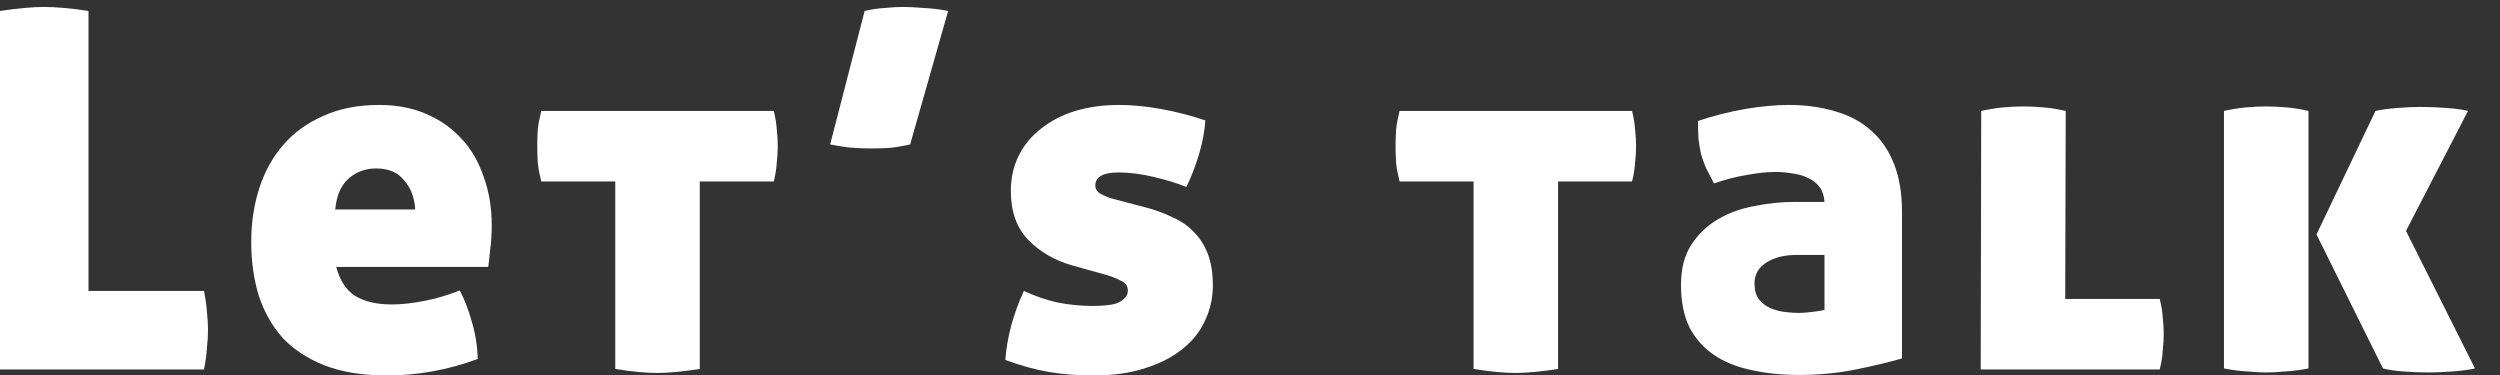<svg width="360" height="54" viewBox="0 0 360 54" fill="none" xmlns="http://www.w3.org/2000/svg">
<rect x="0" y="0" width="360" height="54" fill="#333333" stroke="none"/>
<g clip-path="url(#clip0_1245_21123)">
<path d="M320.253 15.976C321.309 15.736 322.341 15.568 323.349 15.472C324.405 15.376 325.413 15.328 326.373 15.328C327.285 15.328 328.269 15.376 329.325 15.472C330.381 15.568 331.413 15.736 332.421 15.976V53.056C331.173 53.296 330.045 53.44 329.037 53.488C328.029 53.584 327.141 53.632 326.373 53.632C325.557 53.632 324.645 53.584 323.637 53.488C322.629 53.44 321.501 53.296 320.253 53.056V15.976ZM333.573 33.76L342.069 15.976C342.933 15.784 343.989 15.64 345.237 15.544C346.485 15.448 347.589 15.4 348.549 15.4C349.797 15.4 351.045 15.448 352.293 15.544C353.589 15.64 354.621 15.784 355.389 15.976L346.461 33.256L356.397 53.056C355.533 53.248 354.453 53.392 353.157 53.488C351.861 53.584 350.733 53.632 349.773 53.632C348.525 53.632 347.277 53.584 346.029 53.488C344.829 53.392 343.869 53.248 343.149 53.056L333.573 33.76Z" fill="white"/>
<path d="M285.295 15.976C286.351 15.736 287.383 15.568 288.391 15.472C289.447 15.376 290.455 15.328 291.415 15.328C292.327 15.328 293.311 15.376 294.367 15.472C295.423 15.568 296.455 15.736 297.463 15.976L297.391 43.048H310.999C311.239 44.008 311.383 44.896 311.431 45.712C311.527 46.528 311.575 47.32 311.575 48.088C311.575 48.856 311.527 49.672 311.431 50.536C311.383 51.352 311.239 52.24 310.999 53.2H285.223L285.295 15.976Z" fill="white"/>
<path d="M262.727 29.08C262.679 28.216 262.439 27.496 262.007 26.92C261.575 26.344 261.023 25.912 260.351 25.624C259.679 25.288 258.935 25.072 258.119 24.976C257.303 24.832 256.463 24.76 255.599 24.76C254.447 24.76 253.103 24.904 251.567 25.192C250.031 25.432 248.447 25.84 246.815 26.416C246.383 25.6 245.999 24.856 245.663 24.184C245.375 23.512 245.135 22.84 244.943 22.168C244.799 21.448 244.679 20.728 244.583 20.008C244.535 19.24 244.511 18.376 244.511 17.416C246.815 16.648 249.095 16.072 251.351 15.688C253.655 15.304 255.719 15.112 257.543 15.112C260.039 15.112 262.295 15.424 264.311 16.048C266.327 16.624 268.031 17.536 269.423 18.784C270.863 20.032 271.967 21.64 272.735 23.608C273.503 25.528 273.887 27.832 273.887 30.52V51.616C272.063 52.144 269.855 52.672 267.263 53.2C264.671 53.728 261.935 53.992 259.055 53.992C256.559 53.992 254.255 53.752 252.143 53.272C250.079 52.84 248.303 52.12 246.815 51.112C245.327 50.104 244.151 48.784 243.287 47.152C242.471 45.472 242.063 43.432 242.063 41.032C242.063 38.68 242.567 36.736 243.575 35.2C244.583 33.664 245.879 32.44 247.463 31.528C249.047 30.616 250.799 29.992 252.719 29.656C254.639 29.272 256.511 29.08 258.335 29.08H262.727ZM262.727 36.712H258.623C256.943 36.712 255.527 37.072 254.375 37.792C253.223 38.512 252.647 39.52 252.647 40.816C252.647 41.776 252.863 42.544 253.295 43.12C253.727 43.648 254.255 44.056 254.879 44.344C255.551 44.632 256.247 44.824 256.967 44.92C257.735 45.016 258.431 45.064 259.055 45.064C259.487 45.064 260.111 45.016 260.927 44.92C261.743 44.824 262.343 44.728 262.727 44.632V36.712Z" fill="white"/>
<path d="M212.194 26.129H201.538C201.298 25.169 201.13 24.281 201.034 23.465C200.986 22.601 200.962 21.785 200.962 21.017C200.962 20.249 200.986 19.457 201.034 18.641C201.13 17.825 201.298 16.937 201.538 15.977H235.018C235.258 16.937 235.402 17.825 235.45 18.641C235.546 19.457 235.594 20.249 235.594 21.017C235.594 21.785 235.546 22.601 235.45 23.465C235.402 24.281 235.258 25.169 235.018 26.129H224.362V53.129C223.114 53.321 221.986 53.465 220.978 53.561C219.97 53.657 219.058 53.705 218.242 53.705C217.426 53.705 216.514 53.657 215.506 53.561C214.498 53.465 213.394 53.321 212.194 53.129V26.129Z" fill="white"/>
<path d="M154.417 38.224C151.873 37.504 149.761 36.28 148.081 34.552C146.401 32.824 145.561 30.472 145.561 27.496C145.561 25.624 145.945 23.92 146.713 22.384C147.481 20.848 148.561 19.552 149.953 18.496C151.345 17.392 152.977 16.552 154.849 15.976C156.769 15.4 158.881 15.112 161.185 15.112C163.009 15.112 165.001 15.304 167.161 15.688C169.321 16.072 171.457 16.624 173.569 17.344C173.473 18.88 173.161 20.536 172.633 22.312C172.105 24.04 171.505 25.576 170.833 26.92C169.537 26.392 167.977 25.912 166.153 25.48C164.329 25.048 162.649 24.832 161.113 24.832C158.857 24.832 157.729 25.456 157.729 26.704C157.729 27.232 157.993 27.64 158.521 27.928C159.049 28.216 159.649 28.456 160.321 28.648L165.001 29.872C166.441 30.256 167.737 30.736 168.889 31.312C170.089 31.84 171.097 32.536 171.913 33.4C172.777 34.264 173.449 35.32 173.929 36.568C174.409 37.816 174.649 39.328 174.649 41.104C174.649 42.928 174.265 44.632 173.497 46.216C172.777 47.8 171.673 49.168 170.185 50.32C168.745 51.472 166.945 52.384 164.785 53.056C162.673 53.728 160.225 54.064 157.441 54.064C155.137 54.064 153.001 53.896 151.033 53.56C149.065 53.224 146.977 52.648 144.769 51.832C145.009 48.568 145.897 45.256 147.433 41.896C148.969 42.616 150.577 43.168 152.257 43.552C153.937 43.888 155.617 44.056 157.297 44.056C157.873 44.056 158.473 44.032 159.097 43.984C159.721 43.936 160.273 43.84 160.753 43.696C161.233 43.504 161.617 43.264 161.905 42.976C162.241 42.688 162.409 42.304 162.409 41.824C162.409 41.2 162.097 40.744 161.473 40.456C160.849 40.12 160.129 39.832 159.313 39.592L154.417 38.224Z" fill="white"/>
<path d="M124.508 1.576C125.564 1.336 126.548 1.192 127.46 1.144C128.42 1.048 129.284 1 130.052 1C130.868 1 131.828 1.048 132.932 1.144C134.084 1.192 135.284 1.336 136.532 1.576L131.06 20.8C130.004 21.04 128.996 21.208 128.036 21.304C127.124 21.352 126.236 21.376 125.372 21.376C124.364 21.376 123.308 21.328 122.204 21.232C121.148 21.088 120.26 20.944 119.54 20.8L124.508 1.576Z" fill="white"/>
<path d="M88.598 26.129H77.942C77.702 25.169 77.534 24.281 77.438 23.465C77.39 22.601 77.366 21.785 77.366 21.017C77.366 20.249 77.39 19.457 77.438 18.641C77.534 17.825 77.702 16.937 77.942 15.977H111.422C111.662 16.937 111.806 17.825 111.854 18.641C111.95 19.457 111.998 20.249 111.998 21.017C111.998 21.785 111.95 22.601 111.854 23.465C111.806 24.281 111.662 25.169 111.422 26.129H100.766V53.129C99.518 53.321 98.39 53.465 97.382 53.561C96.374 53.657 95.462 53.705 94.646 53.705C93.83 53.705 92.918 53.657 91.91 53.561C90.902 53.465 89.798 53.321 88.598 53.129V26.129Z" fill="white"/>
<path d="M48.416 38.44C48.944 40.408 49.856 41.8 51.152 42.616C52.496 43.432 54.248 43.84 56.408 43.84C57.8 43.84 59.36 43.672 61.088 43.336C62.816 43 64.52 42.496 66.2 41.824C66.872 43.072 67.448 44.56 67.928 46.288C68.456 48.016 68.744 49.816 68.792 51.688C64.52 53.272 60.152 54.064 55.688 54.064C52.232 54.064 49.256 53.584 46.76 52.624C44.312 51.664 42.296 50.344 40.712 48.664C39.176 46.936 38.024 44.896 37.256 42.544C36.536 40.192 36.176 37.624 36.176 34.84C36.176 32.104 36.56 29.536 37.328 27.136C38.096 24.736 39.248 22.648 40.784 20.872C42.32 19.096 44.24 17.704 46.544 16.696C48.848 15.64 51.536 15.112 54.608 15.112C57.152 15.112 59.408 15.544 61.376 16.408C63.392 17.272 65.096 18.472 66.488 20.008C67.88 21.496 68.936 23.32 69.656 25.48C70.424 27.592 70.808 29.896 70.808 32.392C70.808 33.688 70.736 34.864 70.592 35.92C70.496 36.928 70.4 37.768 70.304 38.44H48.416ZM59.792 30.16C59.696 28.48 59.168 27.088 58.208 25.984C57.296 24.832 55.952 24.256 54.176 24.256C52.64 24.256 51.32 24.736 50.216 25.696C49.112 26.656 48.464 28.144 48.272 30.16H59.792Z" fill="white"/>
<path d="M0 1.576C1.296 1.384 2.472 1.24 3.528 1.144C4.584 1.048 5.52 1 6.336 1C7.2 1 8.16 1.048 9.216 1.144C10.32 1.24 11.496 1.384 12.744 1.576V41.896H29.376C29.616 43.096 29.76 44.152 29.808 45.064C29.904 45.928 29.952 46.72 29.952 47.44C29.952 48.256 29.904 49.12 29.808 50.032C29.76 50.896 29.616 51.952 29.376 53.2H0V1.576Z" fill="white"/>
</g>
<defs>
<clipPath id="clip0_1245_21123">
<rect width="360" height="54" fill="white"/>
</clipPath>
</defs>
</svg>
